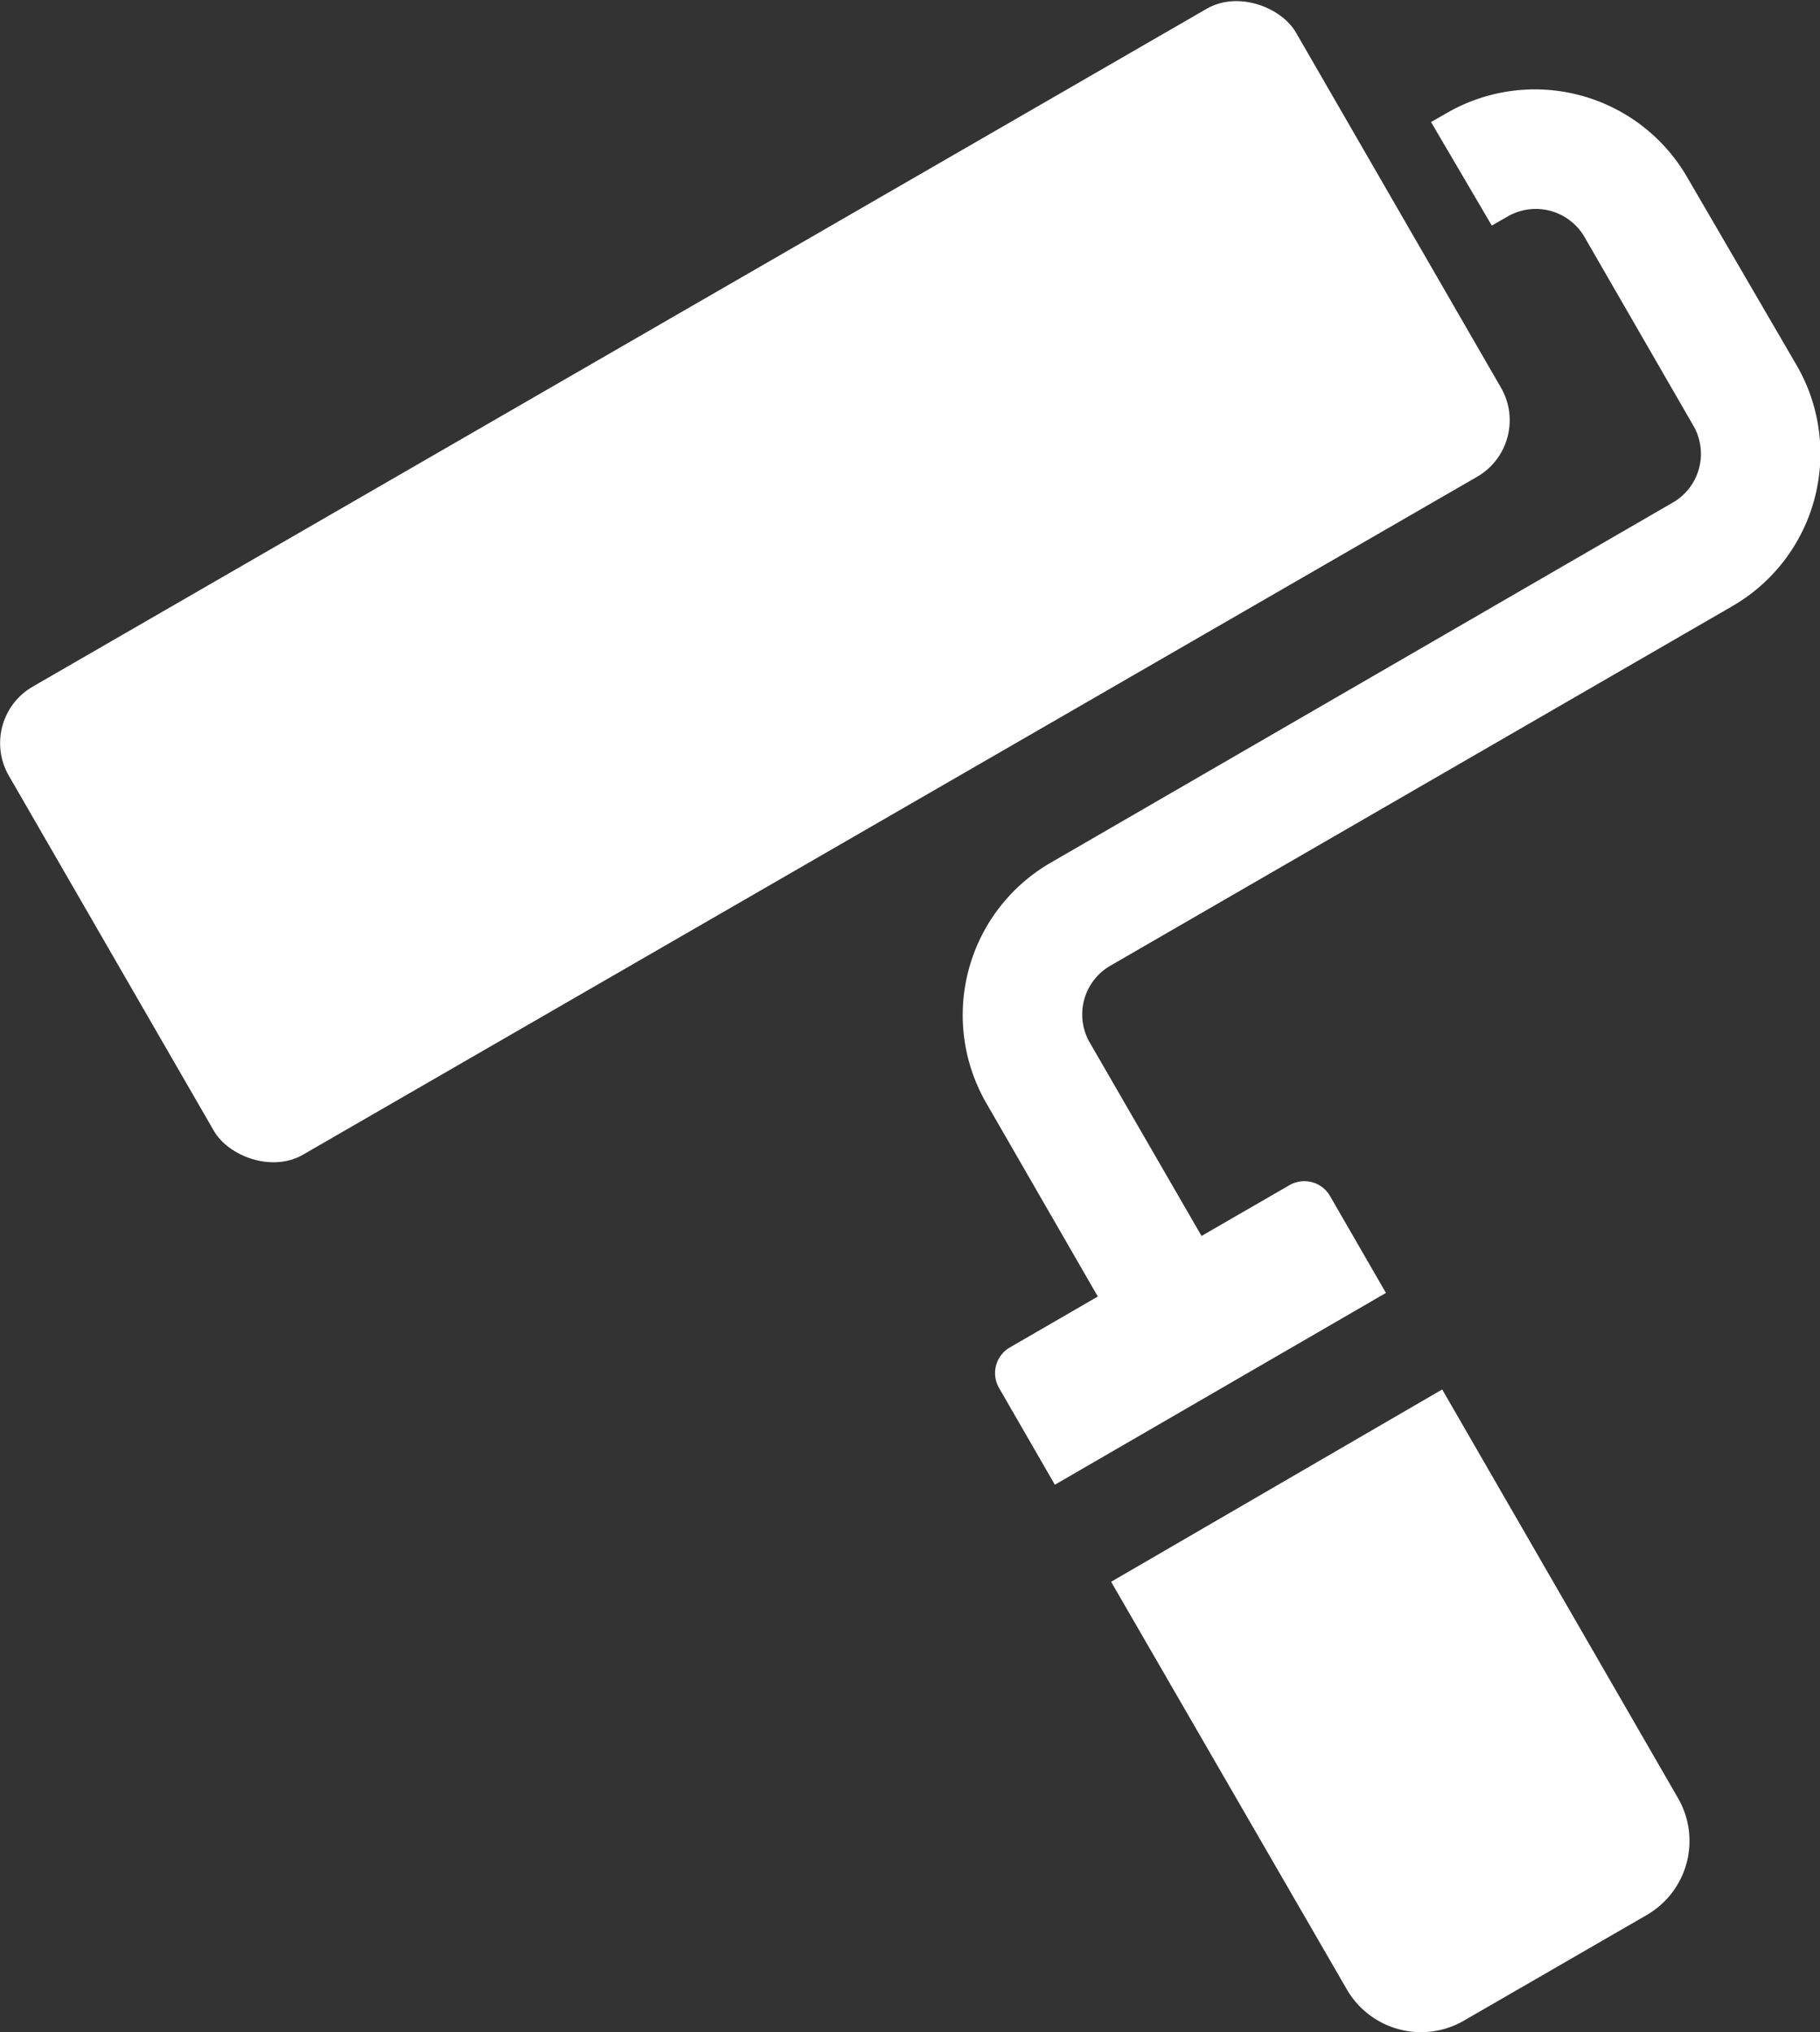 <svg xmlns="http://www.w3.org/2000/svg" viewBox="0 0 101.26 113.06"><rect x="0" y="0" width="101.26" height="113.06" fill="#333333" stroke="none"/><defs><style>.cls-1{fill:#fff;}</style></defs><title>service-icon2</title><g id="レイヤー_2" data-name="レイヤー 2"><g id="レイヤー_1-2" data-name="レイヤー 1"><path class="cls-1" d="M74.93,110.67a4.77,4.77,0,0,0,6.51,1.75l10.16-5.87A4.76,4.76,0,0,0,93.34,100l-13.1-22.7L61.82,88Z"/><path class="cls-1" d="M80.51,6.28l-.89.51L83,12.55l.89-.51a3.13,3.13,0,0,1,4.27,1.15l6.07,10.52A3.13,3.13,0,0,1,93,28L58.45,48a9.79,9.79,0,0,0-3.58,13.36l6.21,10.77-4.89,2.83a1.65,1.65,0,0,0-.61,2.25l3.11,5.39L77.11,71.93,74,66.54a1.65,1.65,0,0,0-2.25-.61l-4.9,2.83L60.63,58a3.13,3.13,0,0,1,1.14-4.27l34.6-20A9.8,9.8,0,0,0,100,20.39L93.87,9.86A9.79,9.79,0,0,0,80.51,6.28Z"/><rect class="cls-1" x="0.65" y="17.33" width="82.69" height="30.07" rx="3.63" ry="3.63" transform="translate(-10.55 25.33) rotate(-30)"/></g></g></svg>
